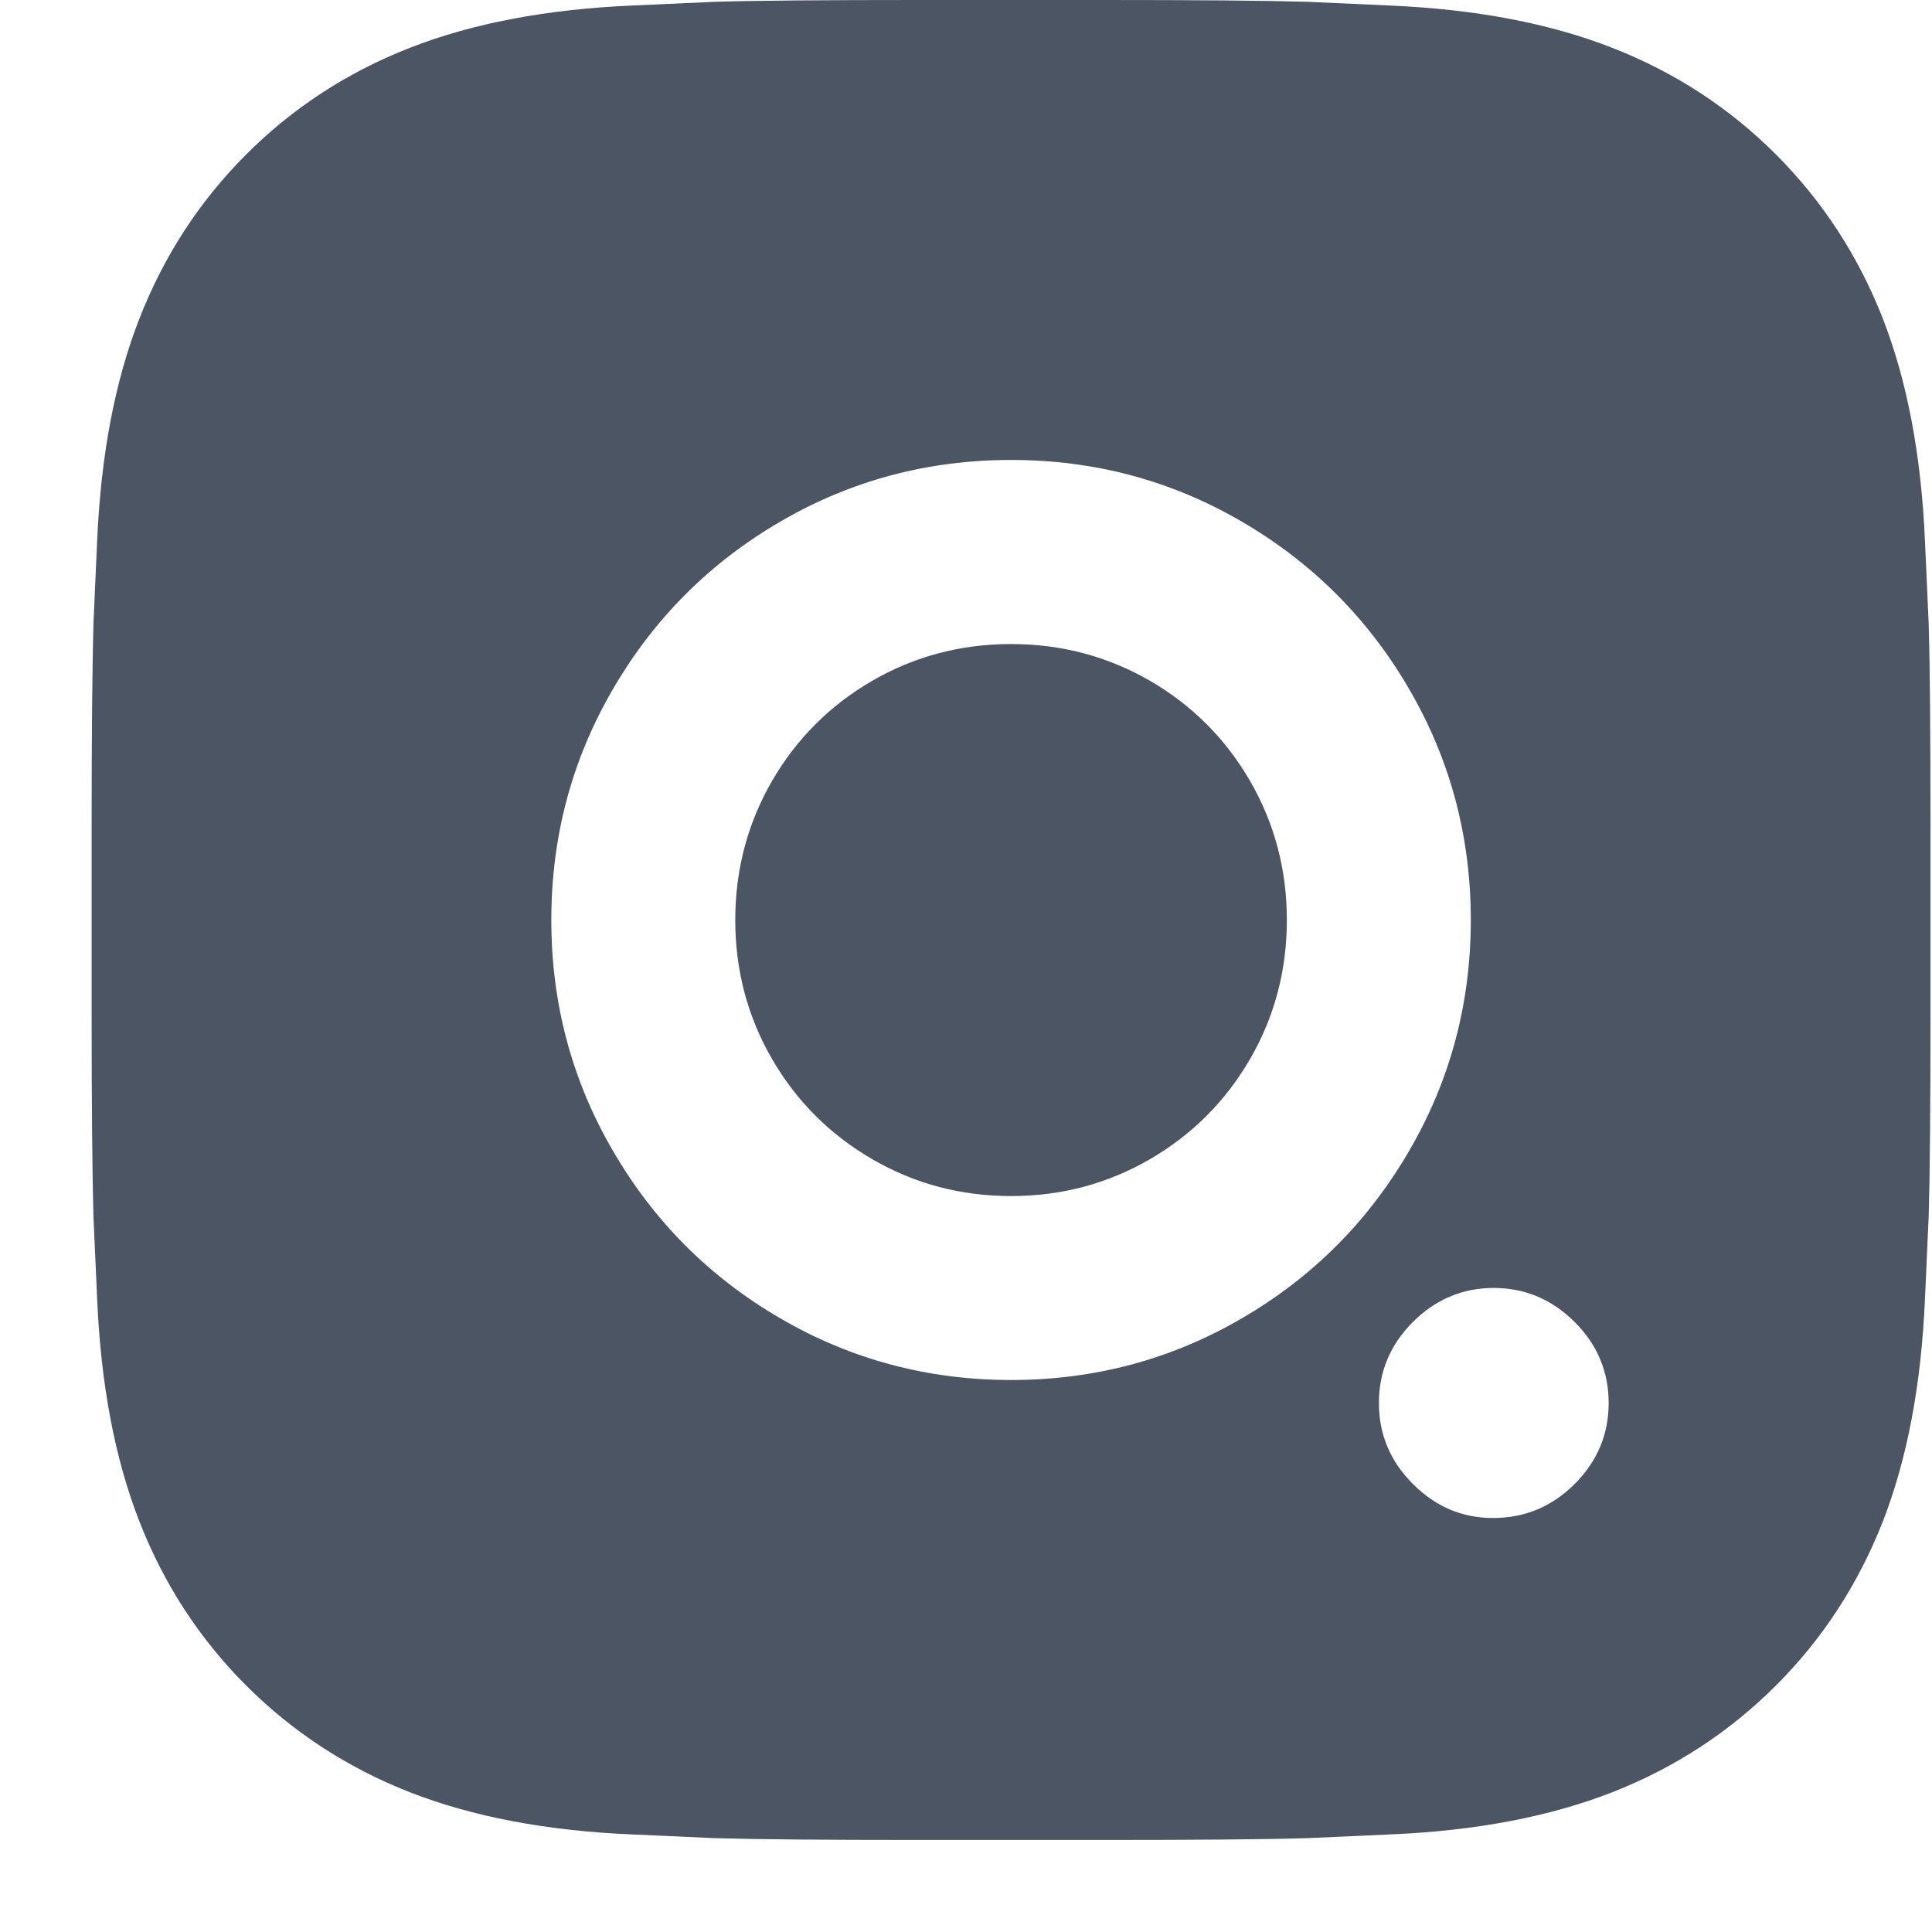 <svg width="14" height="14" viewBox="0 0 14 14" fill="none" xmlns="http://www.w3.org/2000/svg">
<path d="M8.006 13.333C8.681 13.333 9.17 13.329 9.472 13.32L10.072 13.293C10.693 13.267 11.231 13.164 11.684 12.987C12.137 12.809 12.532 12.551 12.87 12.213C13.207 11.876 13.465 11.48 13.643 11.027C13.82 10.573 13.922 10.036 13.949 9.413L13.976 8.813C13.985 8.502 13.989 8.013 13.989 7.347V5.987C13.989 5.311 13.985 4.822 13.976 4.52L13.949 3.92C13.922 3.298 13.82 2.76 13.643 2.307C13.465 1.853 13.207 1.458 12.87 1.12C12.532 0.782 12.137 0.524 11.684 0.347C11.231 0.169 10.693 0.067 10.072 0.04L9.472 0.013C9.161 0.004 8.672 0 8.006 0H6.647C5.972 0 5.483 0.004 5.181 0.013L4.582 0.04C3.96 0.067 3.422 0.169 2.969 0.347C2.516 0.524 2.121 0.782 1.783 1.12C1.446 1.458 1.188 1.853 1.011 2.307C0.833 2.76 0.731 3.298 0.704 3.92L0.677 4.52C0.669 4.831 0.664 5.32 0.664 5.987V7.347C0.664 8.022 0.669 8.511 0.677 8.813L0.704 9.413C0.731 10.036 0.833 10.573 1.011 11.027C1.188 11.48 1.446 11.876 1.783 12.213C2.121 12.551 2.516 12.809 2.969 12.987C3.422 13.164 3.96 13.267 4.582 13.293L5.181 13.32C5.492 13.329 5.981 13.333 6.647 13.333H8.006ZM7.327 10C6.723 10 6.165 9.851 5.654 9.553C5.143 9.256 4.739 8.851 4.442 8.34C4.144 7.829 3.995 7.271 3.995 6.667C3.995 6.062 4.144 5.504 4.442 4.993C4.739 4.482 5.143 4.078 5.654 3.78C6.165 3.482 6.723 3.333 7.327 3.333C7.931 3.333 8.488 3.482 8.999 3.78C9.51 4.078 9.914 4.482 10.211 4.993C10.509 5.504 10.658 6.062 10.658 6.667C10.658 7.271 10.509 7.829 10.211 8.34C9.914 8.851 9.51 9.256 8.999 9.553C8.488 9.851 7.931 10 7.327 10ZM7.327 8.667C7.691 8.667 8.026 8.578 8.333 8.4C8.639 8.222 8.881 7.98 9.059 7.673C9.236 7.367 9.325 7.031 9.325 6.667C9.325 6.302 9.236 5.967 9.059 5.66C8.881 5.353 8.639 5.111 8.333 4.933C8.026 4.756 7.691 4.667 7.327 4.667C6.962 4.667 6.627 4.756 6.321 4.933C6.014 5.111 5.772 5.353 5.594 5.66C5.417 5.967 5.328 6.302 5.328 6.667C5.328 7.031 5.417 7.367 5.594 7.673C5.772 7.98 6.014 8.222 6.321 8.4C6.627 8.578 6.962 8.667 7.327 8.667ZM10.818 11C10.596 11 10.402 10.918 10.238 10.753C10.074 10.589 9.992 10.393 9.992 10.167C9.992 9.94 10.074 9.744 10.238 9.58C10.402 9.416 10.598 9.333 10.824 9.333C11.051 9.333 11.246 9.416 11.411 9.58C11.575 9.744 11.657 9.94 11.657 10.167C11.657 10.393 11.575 10.589 11.411 10.753C11.246 10.918 11.049 11 10.818 11Z" fill="#4B5563"/>
</svg>
